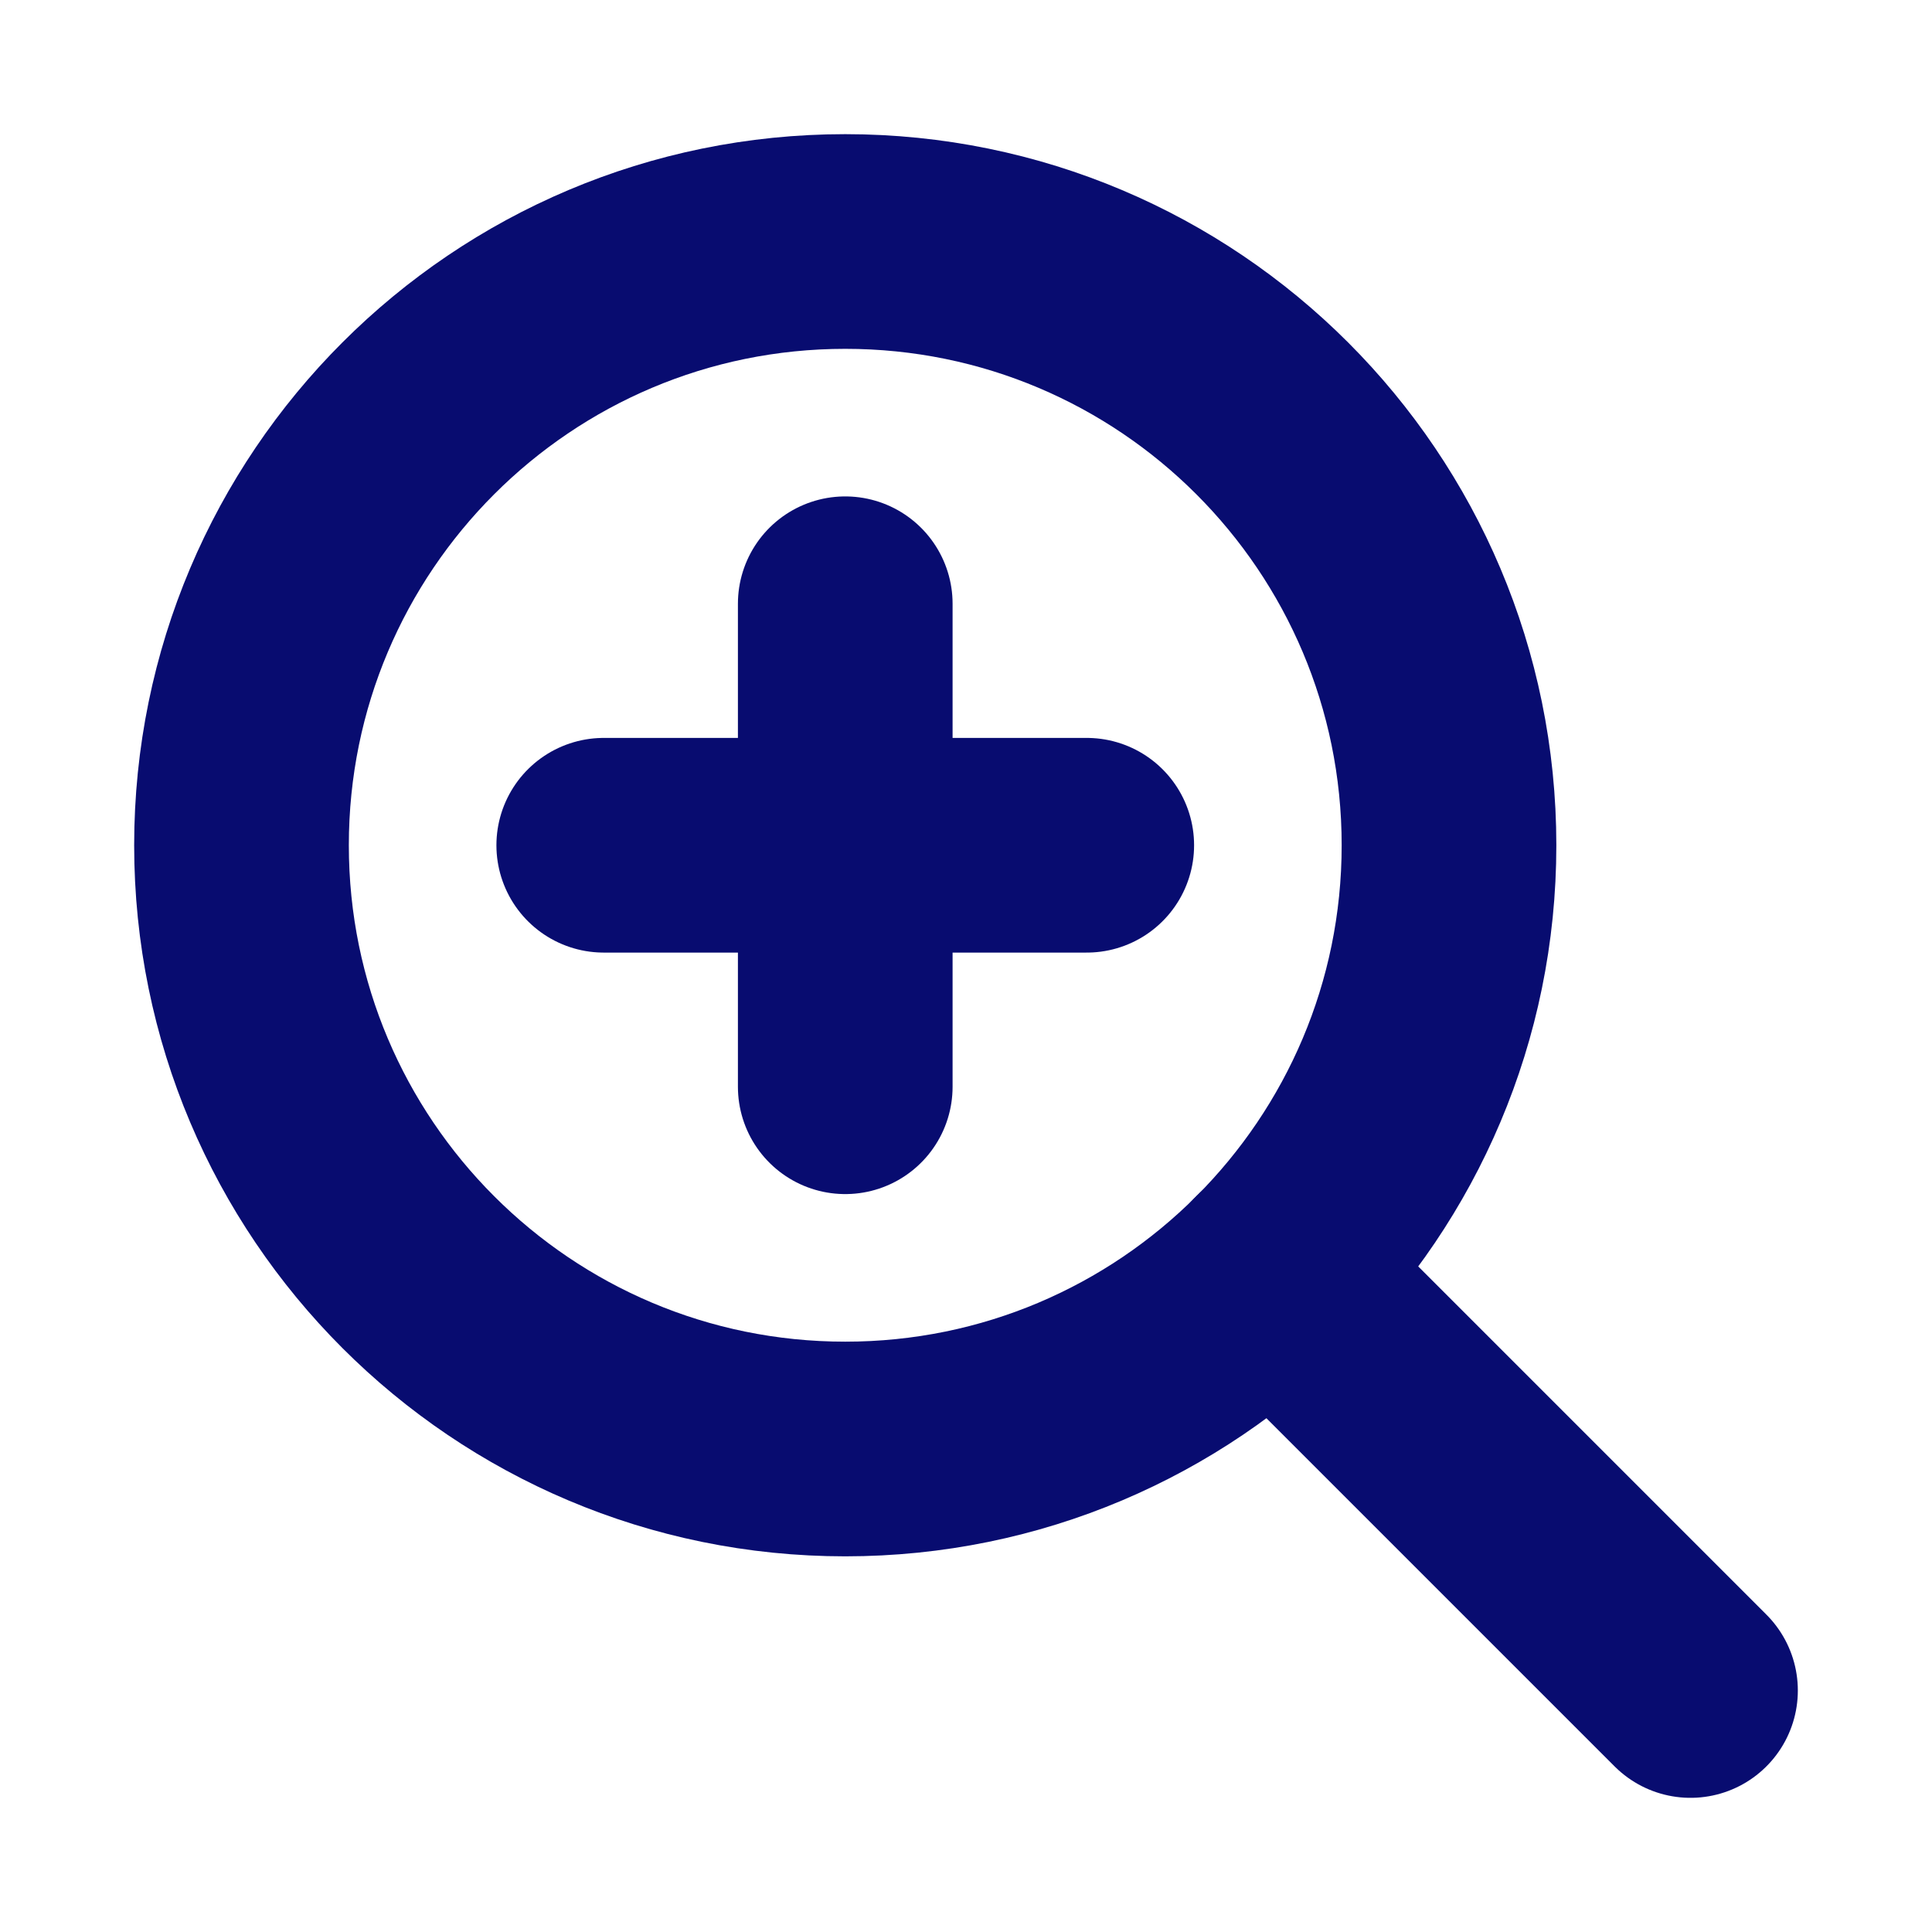<svg width="18" height="18" viewBox="0 0 18 18" fill="none" xmlns="http://www.w3.org/2000/svg">
<g clip-path="url(#clip0_605_14216)">
<path d="M5.625 7.875H10.125" stroke="#080C70" stroke-width="2" stroke-linecap="round" stroke-linejoin="round"/>
<path d="M7.875 13.5C10.982 13.5 13.5 10.982 13.5 7.875C13.5 4.768 10.982 2.25 7.875 2.25C4.768 2.25 2.25 4.768 2.25 7.875C2.25 10.982 4.768 13.5 7.875 13.5Z" stroke="#080C70" stroke-width="2" stroke-linecap="round" stroke-linejoin="round"/>
<path d="M11.852 11.852L15.75 15.75" stroke="#080C70" stroke-width="2" stroke-linecap="round" stroke-linejoin="round"/>
<path d="M7.875 5.625V10.125" stroke="#080C70" stroke-width="2" stroke-linecap="round" stroke-linejoin="round"/>
</g>
<defs>
<clipPath id="clip0_605_14216">
<rect width="18" height="18" fill="white"/>
</clipPath>
</defs>
</svg>
